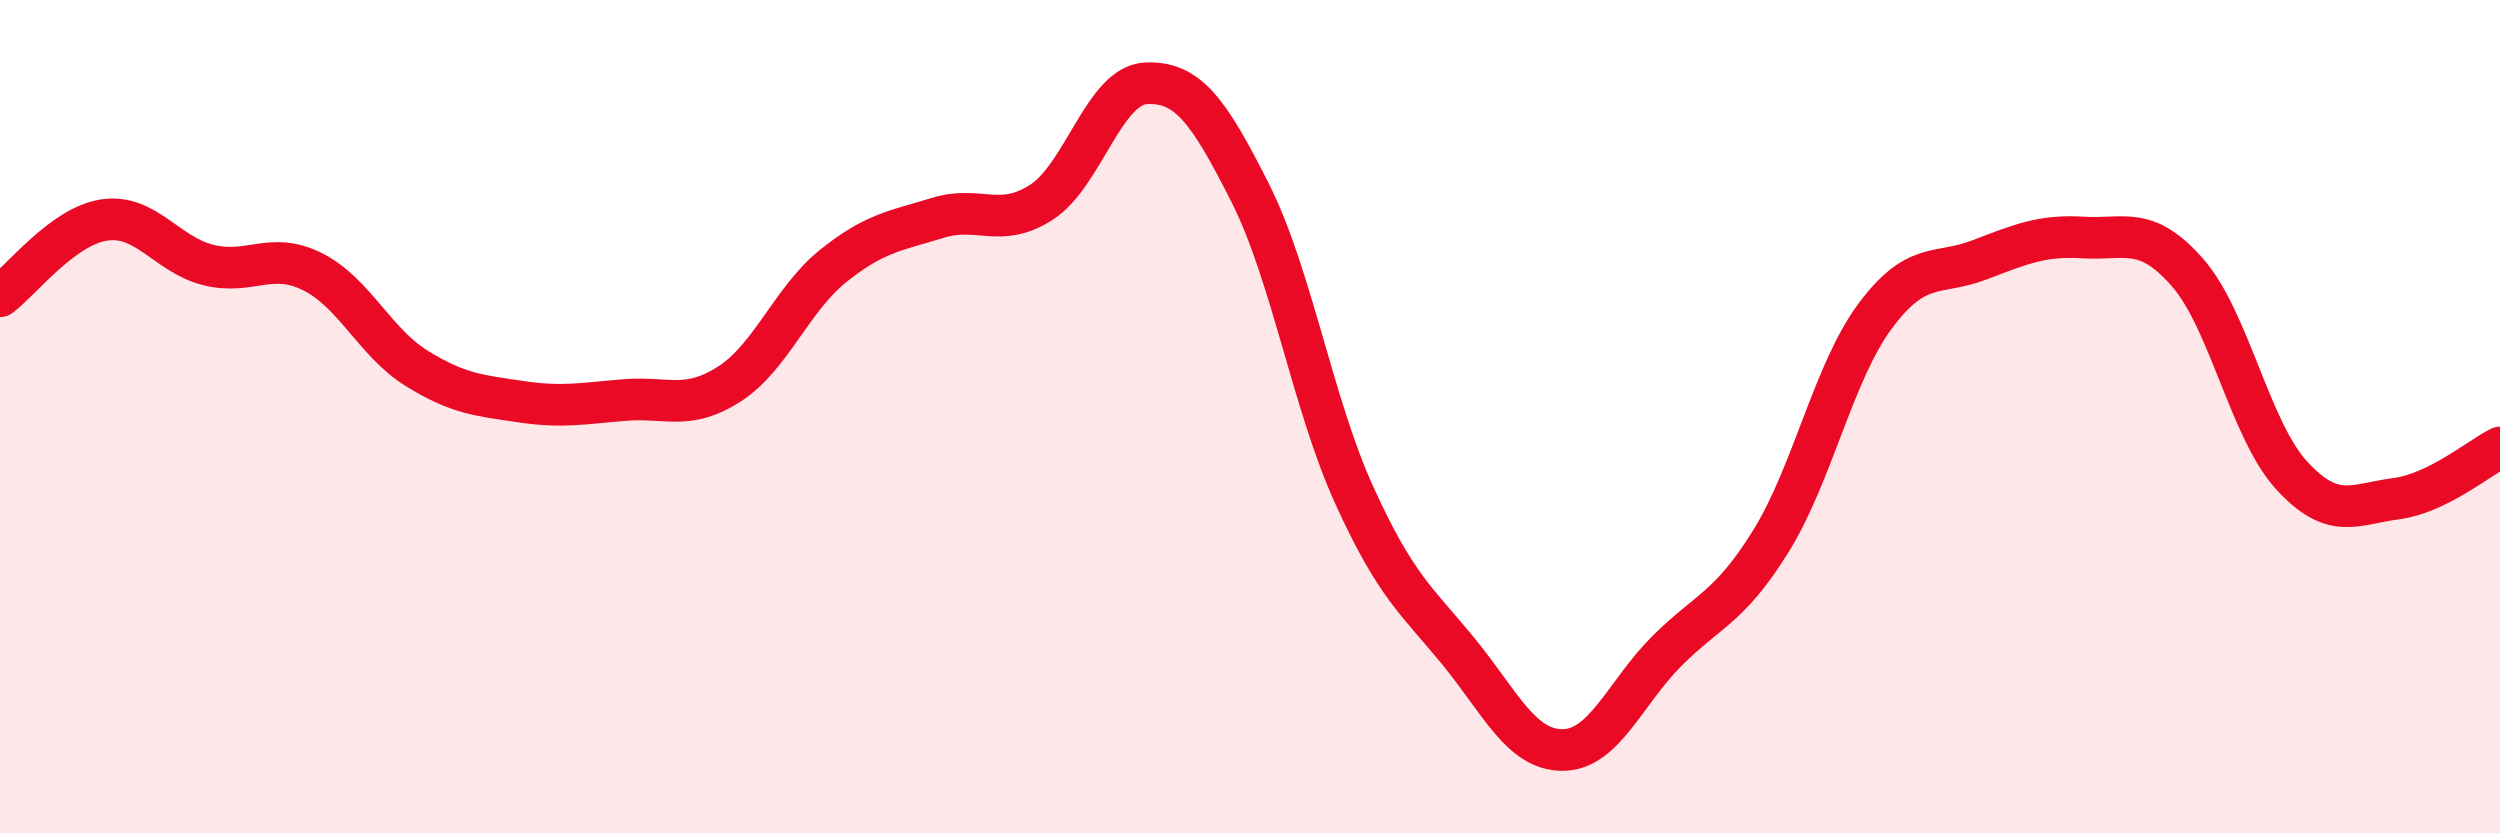
    <svg width="60" height="20" viewBox="0 0 60 20" xmlns="http://www.w3.org/2000/svg">
      <path
        d="M 0,7.11 C 0.5,6.74 1.5,5.43 2.5,5.28 C 3.5,5.13 4,6.11 5,6.36 C 6,6.61 6.5,6.02 7.5,6.52 C 8.5,7.02 9,8.22 10,8.84 C 11,9.46 11.5,9.49 12.5,9.64 C 13.5,9.79 14,9.68 15,9.6 C 16,9.52 16.5,9.86 17.5,9.22 C 18.5,8.58 19,7.18 20,6.38 C 21,5.58 21.5,5.54 22.5,5.23 C 23.5,4.92 24,5.5 25,4.85 C 26,4.2 26.5,2.05 27.5,2 C 28.5,1.95 29,2.64 30,4.62 C 31,6.6 31.5,9.68 32.5,11.88 C 33.5,14.08 34,14.41 35,15.63 C 36,16.85 36.5,18 37.5,18 C 38.5,18 39,16.63 40,15.63 C 41,14.63 41.5,14.6 42.5,12.99 C 43.5,11.38 44,8.94 45,7.59 C 46,6.24 46.5,6.62 47.5,6.24 C 48.5,5.86 49,5.64 50,5.7 C 51,5.76 51.5,5.4 52.5,6.54 C 53.5,7.68 54,10.32 55,11.41 C 56,12.5 56.5,12.1 57.5,11.97 C 58.5,11.84 59.5,10.99 60,10.74L60 20L0 20Z"
        fill="#EB0A25"
        opacity="0.1"
        stroke-linecap="round"
        stroke-linejoin="round"
      />
      <path
        d="M 0,7.11 C 0.5,6.74 1.5,5.43 2.5,5.28 C 3.5,5.13 4,6.11 5,6.36 C 6,6.61 6.5,6.02 7.5,6.52 C 8.5,7.02 9,8.22 10,8.84 C 11,9.46 11.5,9.49 12.5,9.64 C 13.5,9.79 14,9.68 15,9.6 C 16,9.52 16.5,9.86 17.5,9.22 C 18.5,8.58 19,7.18 20,6.38 C 21,5.58 21.5,5.54 22.5,5.23 C 23.5,4.92 24,5.5 25,4.85 C 26,4.2 26.5,2.05 27.5,2 C 28.5,1.95 29,2.64 30,4.62 C 31,6.6 31.5,9.68 32.5,11.88 C 33.5,14.08 34,14.41 35,15.63 C 36,16.85 36.5,18 37.5,18 C 38.5,18 39,16.63 40,15.63 C 41,14.63 41.5,14.6 42.5,12.99 C 43.5,11.38 44,8.94 45,7.59 C 46,6.24 46.5,6.62 47.5,6.24 C 48.5,5.86 49,5.64 50,5.7 C 51,5.76 51.5,5.4 52.5,6.54 C 53.5,7.68 54,10.32 55,11.41 C 56,12.5 56.5,12.1 57.5,11.97 C 58.5,11.84 59.5,10.99 60,10.74"
        stroke="#EB0A25"
        stroke-width="1"
        fill="none"
        stroke-linecap="round"
        stroke-linejoin="round"
      />
    </svg>
  